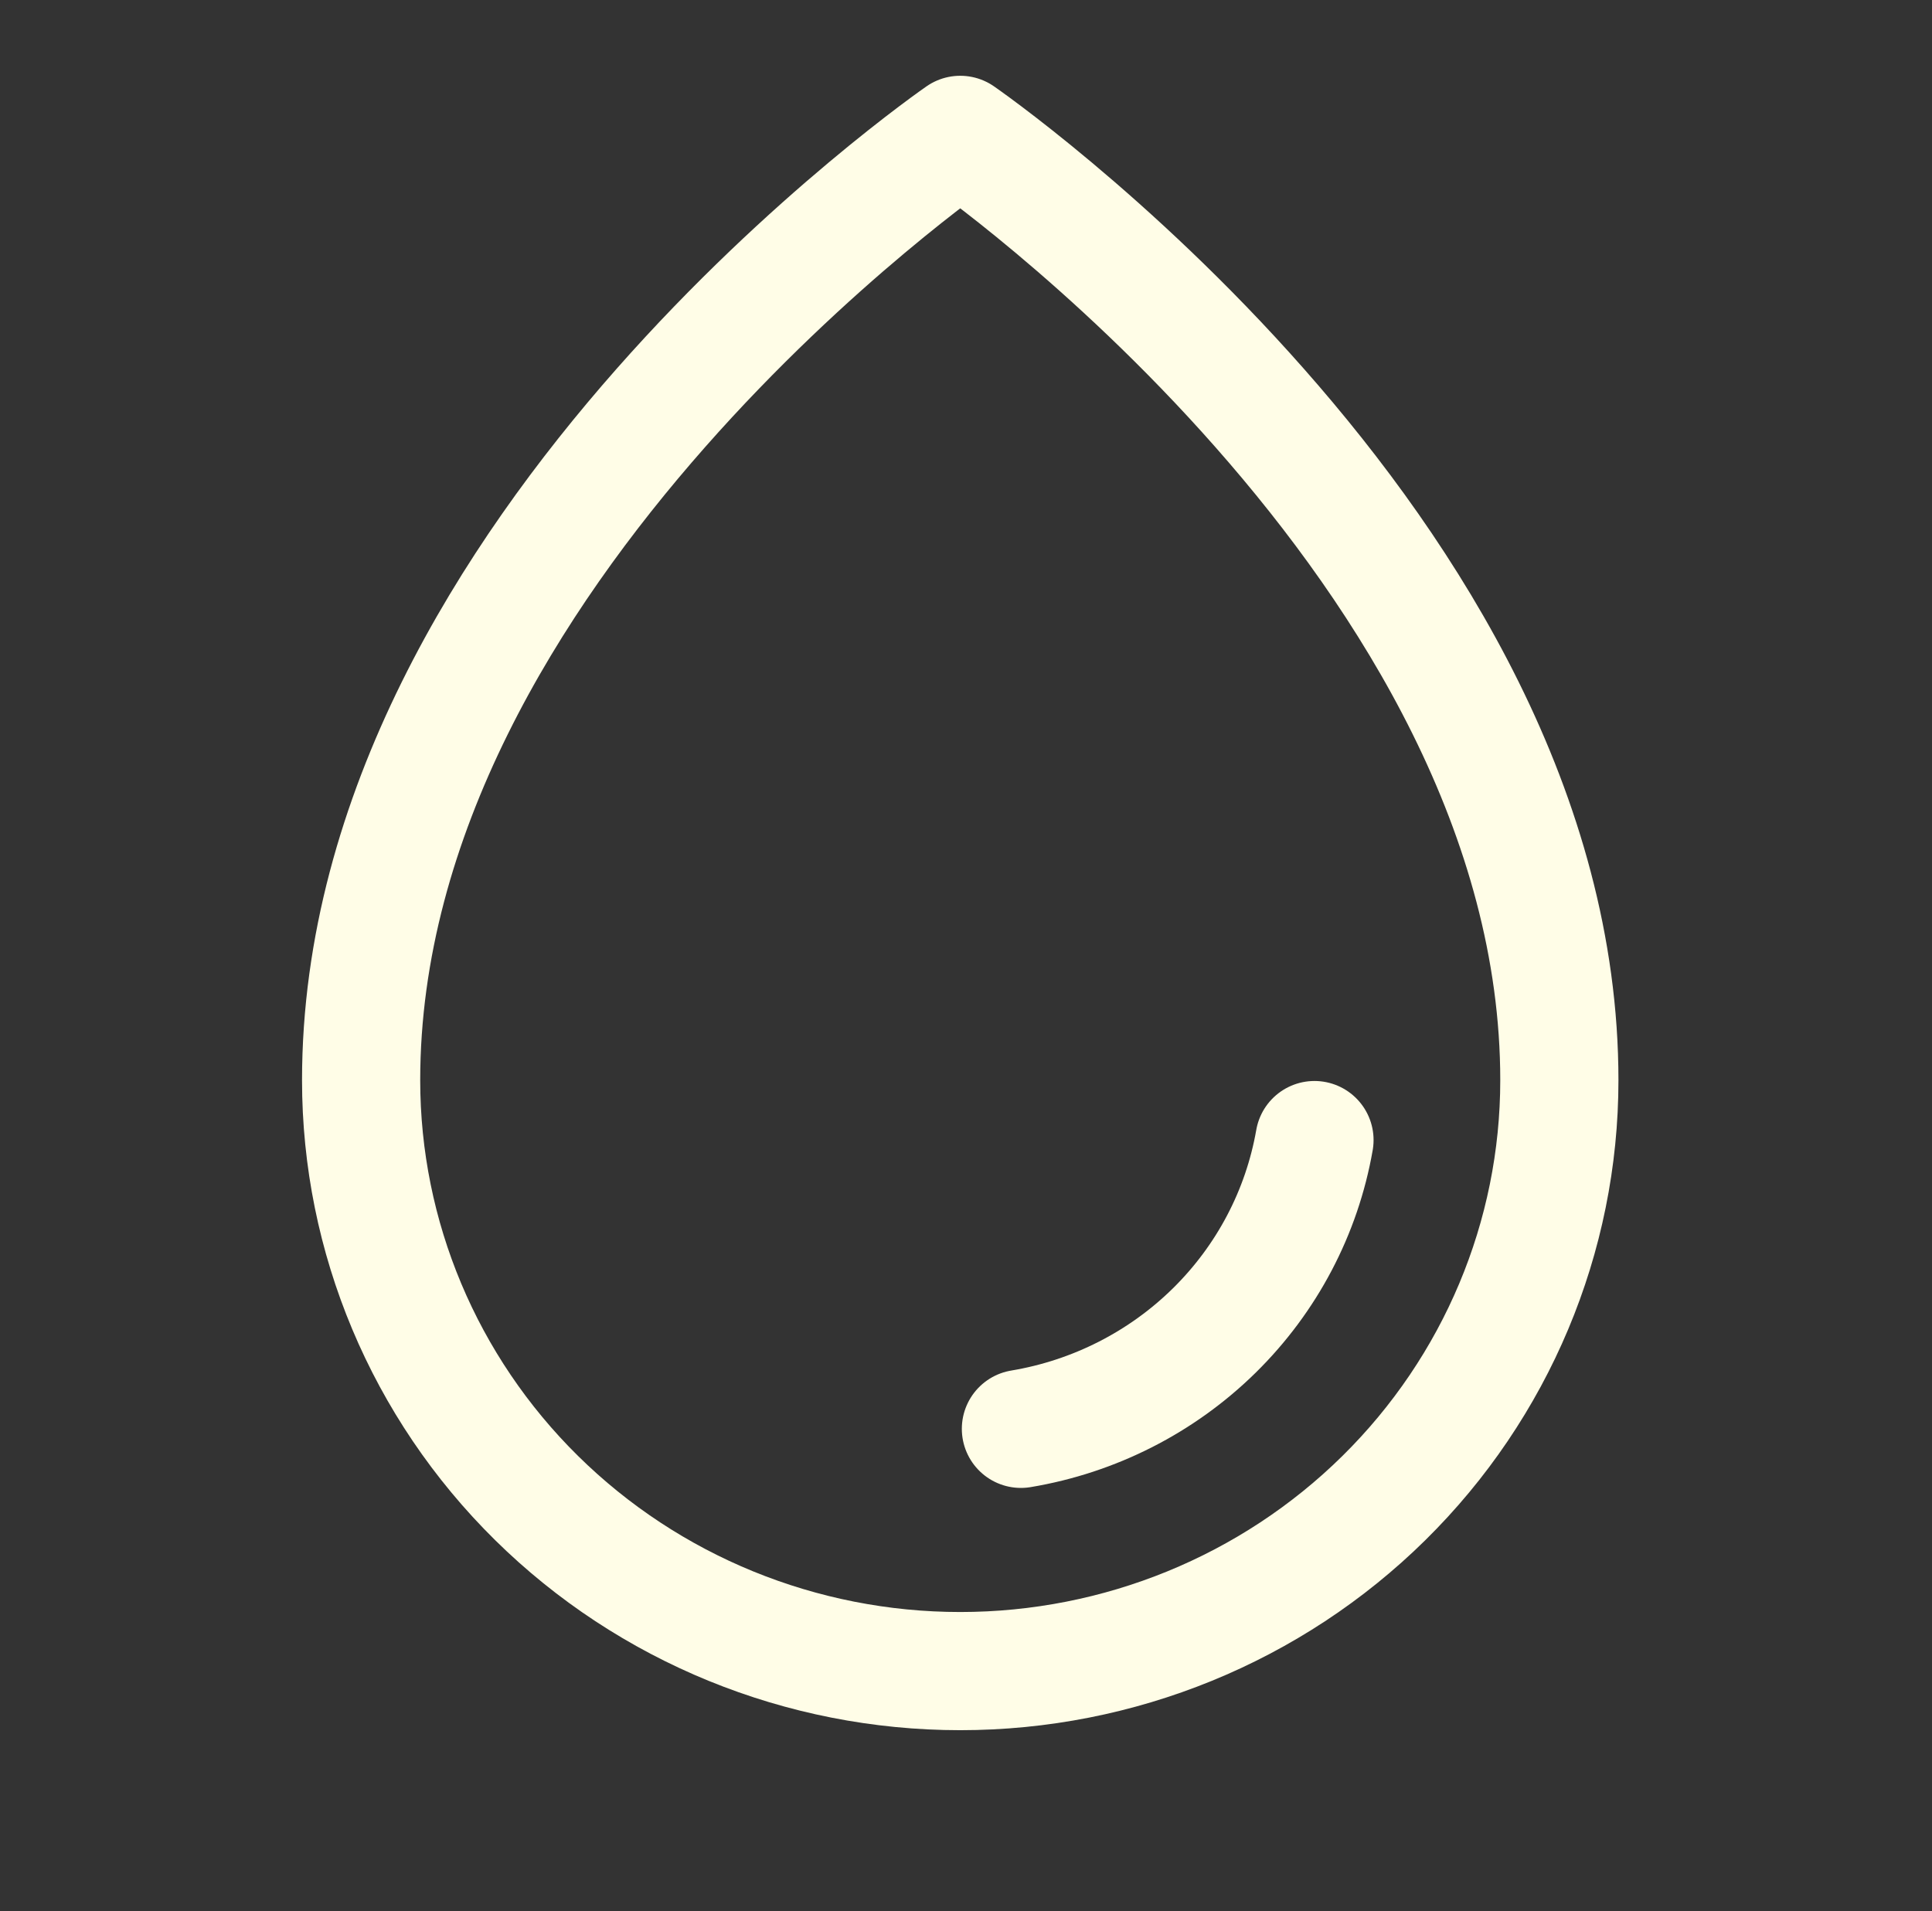 <svg xmlns="http://www.w3.org/2000/svg" width="94" height="93" viewBox="0 0 94 93" fill="none"><rect x="0" y="0" width="94" height="93" fill="#333333" stroke="none"/><path d="M75.869 52.562C75.869 26.688 46.72 6.562 46.72 6.562C46.72 6.562 17.57 26.688 17.57 52.562C17.57 60.188 20.641 67.5 26.108 72.892C31.575 78.284 38.989 81.312 46.72 81.312C54.45 81.312 61.865 78.284 67.331 72.892C72.798 67.5 75.869 60.188 75.869 52.562Z" stroke="#FFFDE7" stroke-width="5.75" stroke-linecap="round" stroke-linejoin="round"></path><path d="M49.672 69.524C53.235 68.929 56.522 67.257 59.08 64.74C61.639 62.223 63.342 58.985 63.955 55.473" stroke="#FFFDE7" stroke-width="5.75" stroke-linecap="round" stroke-linejoin="round"></path></svg>